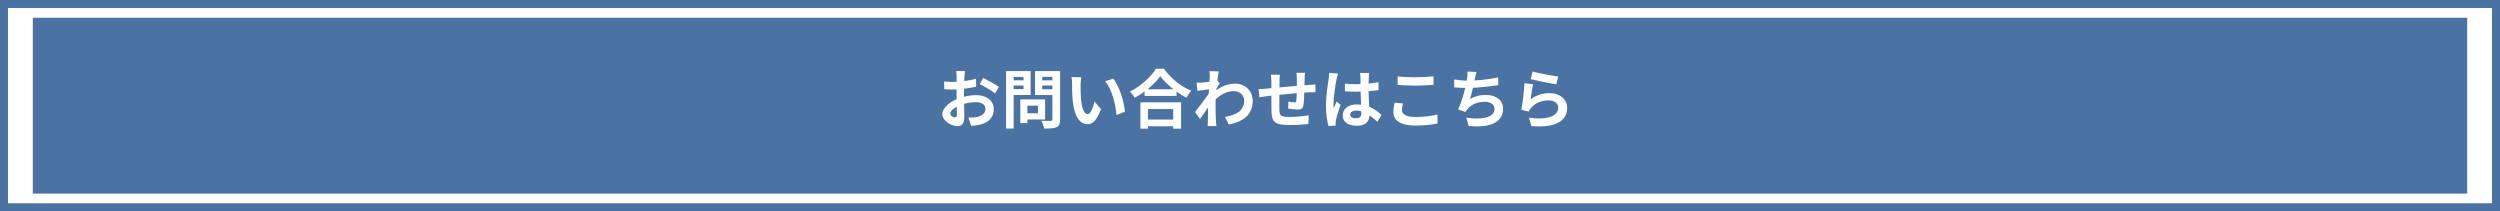 <svg width="627" height="53" viewBox="0 0 627 53" fill="none" xmlns="http://www.w3.org/2000/svg">
<rect x="0" y="0" width="627" height="53" fill="#333333" stroke="none"/>
<rect x="1" y="1" width="625" height="51" stroke="#4A72A2" stroke-width="2"/>
<rect x="2" y="2" width="623" height="49" fill="white"/>
<rect x="8.23" y="4.45" width="610.54" height="44.1" fill="#4A72A2"/>
<path d="M242.034 17.808C241.97 18.112 241.906 18.8 241.89 19.2C241.81 20.464 241.762 22.192 241.762 23.68C241.762 25.424 241.858 28.192 241.858 29.12C241.858 31.088 241.154 31.632 240.098 31.632C238.546 31.632 236.338 30.288 236.338 28.592C236.338 27.04 238.338 25.408 240.562 24.624C241.986 24.112 243.602 23.856 244.818 23.856C247.282 23.856 249.234 25.136 249.234 27.344C249.234 29.248 248.242 30.672 245.698 31.296C244.962 31.456 244.242 31.504 243.586 31.568L242.866 29.488C243.57 29.488 244.274 29.488 244.818 29.376C246.114 29.152 247.154 28.496 247.154 27.344C247.154 26.24 246.194 25.616 244.802 25.616C243.442 25.616 242.034 25.904 240.786 26.4C239.346 26.944 238.322 27.808 238.322 28.496C238.322 29.008 239.074 29.44 239.49 29.44C239.778 29.44 239.986 29.312 239.986 28.752C239.986 27.92 239.906 25.696 239.906 23.76C239.906 21.936 239.922 19.952 239.922 19.216C239.922 18.896 239.874 18.096 239.826 17.808H242.034ZM246.594 19.552C247.81 20.144 249.666 21.184 250.53 21.792L249.554 23.424C248.786 22.784 246.706 21.584 245.714 21.104L246.594 19.552ZM236.77 20.432C237.714 20.544 238.402 20.544 238.978 20.544C240.642 20.544 243.138 20.24 244.786 19.76L244.834 21.744C243.026 22.16 240.45 22.448 239.042 22.448C237.986 22.448 237.362 22.432 236.818 22.368L236.77 20.432ZM256.706 24.928H262.114V29.968H256.706V28.4H260.322V26.496H256.706V24.928ZM255.89 24.928H257.666V30.88H255.89V24.928ZM253.266 20.144H257.282V21.456H253.266V20.144ZM260.69 20.144H264.738V21.456H260.69V20.144ZM263.938 17.824H265.874V29.936C265.874 31.024 265.65 31.568 264.994 31.888C264.322 32.208 263.314 32.24 261.842 32.24C261.778 31.696 261.458 30.784 261.186 30.288C262.114 30.336 263.218 30.32 263.522 30.32C263.826 30.32 263.938 30.208 263.938 29.92V17.824ZM253.426 17.824H258.482V23.824H253.426V22.352H256.69V19.296H253.426V17.824ZM264.978 17.824V19.28H261.394V22.384H264.978V23.84H259.57V17.824H264.978ZM252.322 17.824H254.226V32.24H252.322V17.824ZM271.202 19.376C271.09 19.936 271.01 20.88 271.01 21.328C271.01 22.368 271.01 23.552 271.106 24.72C271.33 27.024 271.81 28.608 272.818 28.608C273.586 28.608 274.21 26.72 274.514 25.456L276.13 27.392C275.058 30.192 274.066 31.152 272.786 31.152C271.01 31.152 269.49 29.584 269.042 25.296C268.882 23.824 268.866 21.936 268.866 20.96C268.866 20.528 268.85 19.84 268.738 19.344L271.202 19.376ZM279.202 19.728C280.722 21.568 281.954 25.568 282.13 28.016L280.018 28.848C279.778 26.256 278.914 22.384 277.17 20.4L279.202 19.728ZM287.058 22.384H295.09V24.064H287.058V22.384ZM286.866 29.984H295.122V31.664H286.866V29.984ZM286.018 25.664H296.21V32.272H294.242V27.36H287.906V32.272H286.018V25.664ZM290.994 19.12C289.682 20.992 287.218 23.104 284.578 24.512C284.322 24.064 283.794 23.36 283.378 22.96C286.146 21.616 288.722 19.2 289.906 17.232H291.906C293.65 19.696 296.226 21.728 298.802 22.768C298.322 23.248 297.874 23.904 297.538 24.496C295.074 23.2 292.386 21.024 290.994 19.12ZM307.234 29.312C310.034 28.88 312.05 27.744 312.05 25.248C312.05 24 311.042 22.848 309.442 22.848C307.394 22.848 305.682 24.016 304.114 25.664L304.13 23.408C306.034 21.6 308.066 20.976 309.778 20.976C312.226 20.976 314.178 22.72 314.178 25.28C314.178 28.528 312.146 30.448 308.178 31.232L307.234 29.312ZM303.602 22.352C302.882 22.432 301.362 22.64 300.306 22.784L300.098 20.72C300.546 20.736 300.914 20.736 301.49 20.704C302.498 20.656 304.546 20.352 305.266 20.112L305.906 20.944C305.634 21.312 305.138 22.096 304.866 22.512L303.938 25.52C303.234 26.544 301.81 28.688 300.962 29.856L299.714 28.096C300.722 26.848 302.642 24.304 303.442 23.056L303.474 22.64L303.602 22.352ZM303.41 19.264C303.41 18.816 303.426 18.336 303.33 17.84L305.666 17.904C305.394 19.184 304.866 23.376 304.866 26.24C304.866 27.536 304.866 28.896 304.962 30.384C304.978 30.672 305.042 31.264 305.074 31.616H302.882C302.914 31.28 302.93 30.688 302.93 30.432C302.946 28.88 302.962 27.808 303.01 25.808C303.058 24.384 303.41 19.904 303.41 19.264ZM327.298 18.256C327.25 18.512 327.218 19.216 327.202 19.632C327.17 20.72 327.17 21.632 327.138 22.448C327.106 23.872 327.058 25.6 326.898 26.416C326.722 27.264 326.306 27.472 325.49 27.472C324.93 27.472 323.634 27.328 323.09 27.232L323.122 25.472C323.618 25.584 324.29 25.664 324.61 25.664C324.914 25.664 325.058 25.616 325.106 25.296C325.186 24.688 325.218 23.536 325.25 22.432C325.25 21.6 325.25 20.672 325.25 19.728C325.25 19.312 325.186 18.56 325.138 18.256H327.298ZM320.994 18.736C320.93 19.264 320.898 19.712 320.898 20.4C320.898 21.856 320.834 26.08 320.866 27.392C320.914 28.976 321.042 29.328 323.442 29.328C325.01 29.328 327.042 29.136 328.226 28.912L328.146 31.104C327.074 31.216 325.122 31.36 323.586 31.36C319.458 31.36 318.946 30.48 318.882 27.712C318.85 26.336 318.866 21.472 318.866 20.512C318.866 19.84 318.818 19.296 318.738 18.736H320.994ZM315.65 22.352C316.098 22.352 316.834 22.32 317.65 22.224C319.266 22.08 325.282 21.488 328.37 21.296C328.802 21.264 329.426 21.216 329.906 21.184V23.136C329.618 23.12 328.77 23.152 328.354 23.152C325.858 23.232 319.634 23.904 317.778 24.112C317.282 24.176 316.29 24.32 315.858 24.384L315.65 22.352ZM337.298 20.976C338.226 21.072 339.138 21.12 340.114 21.12C342.066 21.12 344.066 20.96 345.73 20.608V22.592C344.05 22.848 342.034 22.976 340.114 22.992C339.17 22.992 338.258 22.96 337.314 22.896L337.298 20.976ZM343.394 18.288C343.346 18.592 343.314 18.976 343.298 19.312C343.266 19.84 343.234 20.944 343.234 22.096C343.234 25.04 343.49 27.12 343.49 28.64C343.49 30.32 342.658 31.536 340.354 31.536C338.13 31.536 336.754 30.624 336.754 28.944C336.754 27.312 338.13 26.192 340.322 26.192C343.33 26.192 345.266 27.696 346.514 28.848L345.426 30.528C343.586 28.816 341.97 27.744 340.162 27.744C339.25 27.744 338.626 28.112 338.626 28.72C338.626 29.376 339.266 29.664 340.13 29.664C341.106 29.664 341.442 29.152 341.442 28.208C341.442 27.104 341.234 24.416 341.234 22.112C341.234 20.896 341.218 19.824 341.202 19.344C341.202 19.088 341.154 18.592 341.106 18.288H343.394ZM335.586 18.448C335.458 18.768 335.266 19.6 335.202 19.888C334.962 20.96 334.434 24.48 334.434 26.08C334.434 26.384 334.45 26.8 334.498 27.12C334.722 26.56 334.994 26.016 335.218 25.472L336.21 26.256C335.762 27.584 335.234 29.2 335.058 30.08C335.01 30.304 334.962 30.656 334.978 30.816C334.978 30.992 334.978 31.264 334.994 31.488L333.186 31.616C332.866 30.512 332.546 28.672 332.546 26.512C332.546 24.096 333.026 21.072 333.218 19.84C333.282 19.392 333.346 18.768 333.362 18.272L335.586 18.448ZM350.53 19.184C351.714 19.312 353.202 19.376 354.898 19.376C356.466 19.376 358.306 19.28 359.522 19.152V21.28C358.402 21.376 356.434 21.472 354.898 21.472C353.234 21.472 351.842 21.392 350.53 21.296V19.184ZM351.874 25.952C351.73 26.528 351.602 27.04 351.602 27.584C351.602 28.592 352.594 29.344 354.898 29.344C357.042 29.344 359.09 29.104 360.514 28.704L360.53 30.96C359.122 31.28 357.202 31.488 354.962 31.488C351.314 31.488 349.458 30.272 349.458 28.064C349.458 27.152 349.666 26.368 349.778 25.76L351.874 25.952ZM370.29 18.048C370.13 18.624 370.034 19.168 369.906 19.68C369.65 20.96 369.17 23.312 368.69 24.8C369.986 24.096 371.234 23.808 372.674 23.808C375.25 23.808 376.978 25.168 376.978 27.232C376.978 30.816 373.506 32.128 368.322 31.568L367.762 29.504C371.282 30.064 374.818 29.648 374.818 27.28C374.818 26.336 373.986 25.52 372.418 25.52C370.578 25.52 368.946 26.192 368.002 27.408C367.826 27.632 367.698 27.824 367.554 28.096L365.666 27.44C366.85 25.104 367.746 21.216 367.954 19.568C368.034 18.896 368.05 18.48 368.018 17.952L370.29 18.048ZM364.706 19.92C365.746 20.096 367.026 20.224 368.018 20.224C370.066 20.224 373.106 19.984 375.73 19.424L375.778 21.344C373.746 21.68 370.354 22.064 368.034 22.064C366.818 22.064 365.666 22 364.722 21.904L364.706 19.92ZM384.386 17.92C385.906 18.4 389.394 19.024 390.802 19.168L390.322 21.136C388.69 20.912 385.138 20.176 383.89 19.856L384.386 17.92ZM384.498 21.136C384.274 22.032 384.002 23.968 383.89 24.896C385.33 23.84 386.93 23.36 388.61 23.36C391.41 23.36 393.042 25.088 393.042 27.024C393.042 29.952 390.722 32.192 384.082 31.616L383.458 29.52C388.274 30.192 390.802 29.024 390.802 26.976C390.802 25.936 389.826 25.184 388.418 25.184C386.61 25.184 384.994 25.856 383.986 27.072C383.698 27.408 383.522 27.664 383.394 27.984L381.538 27.536C381.858 25.968 382.242 22.832 382.338 20.848L384.498 21.136Z" fill="white"/>
</svg>